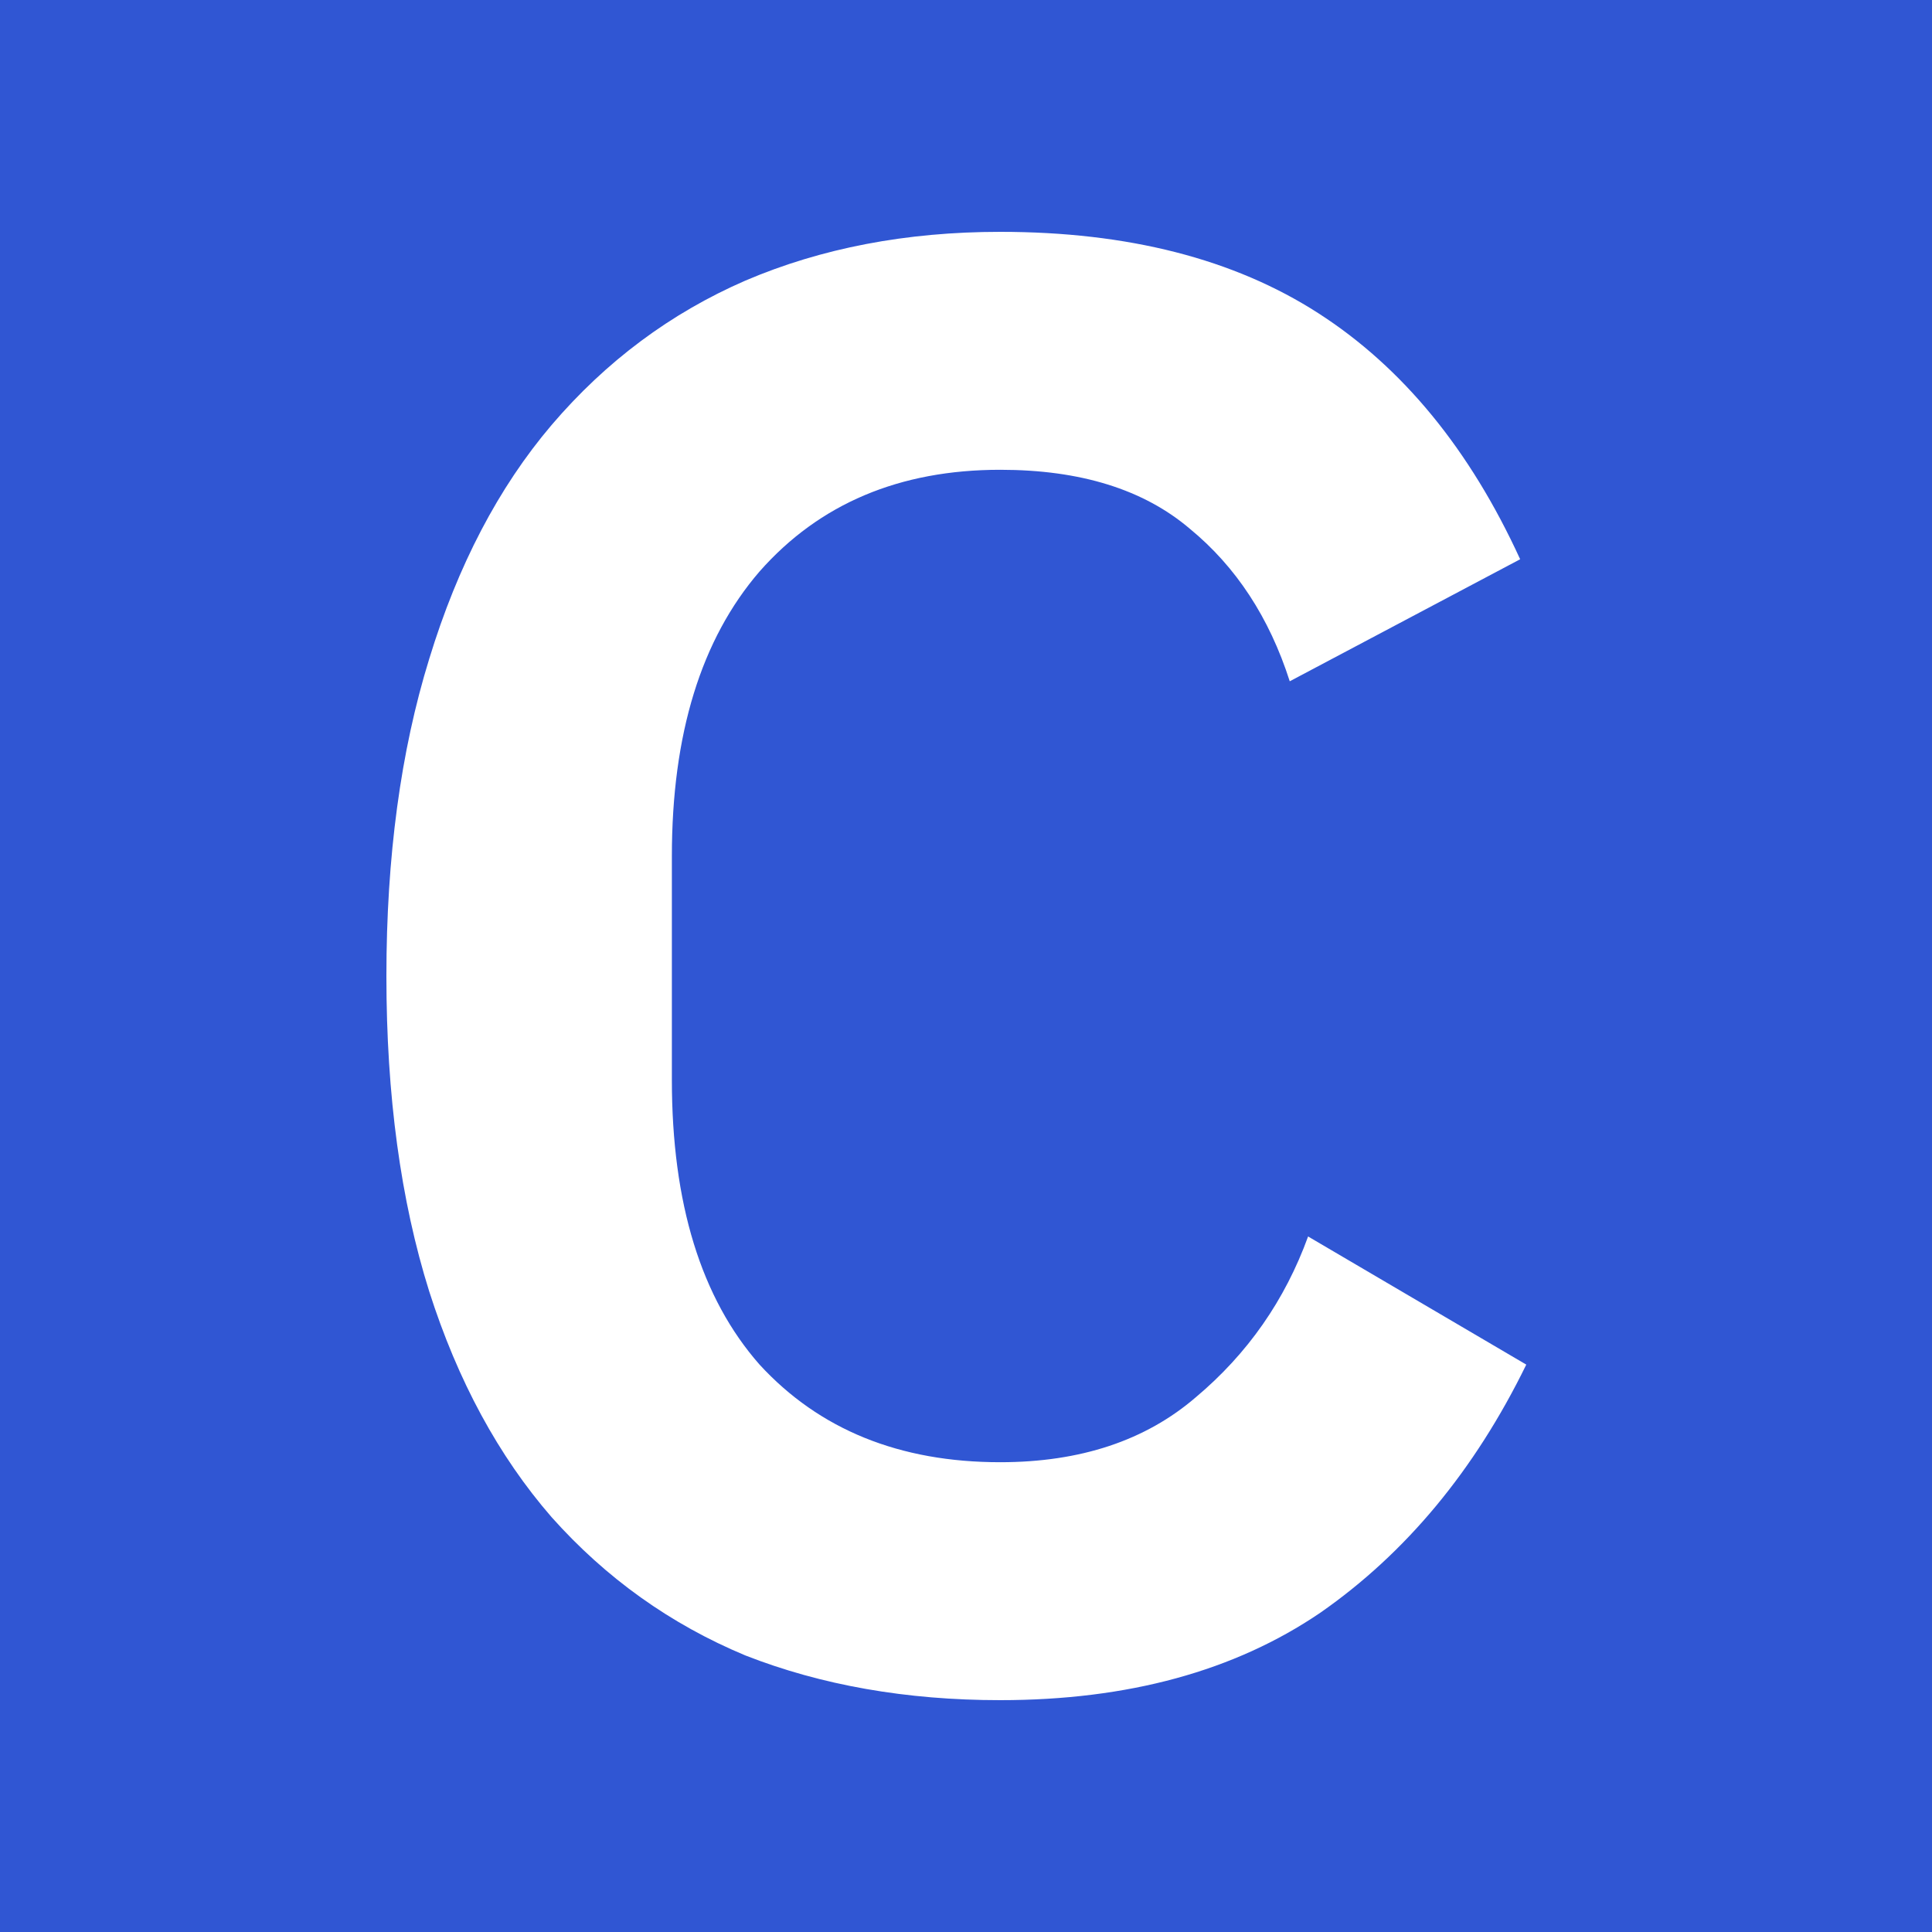 <svg width="100" height="100" viewBox="0 0 100 100" fill="none" xmlns="http://www.w3.org/2000/svg">
<path d="M0 0H100V100H0V0Z" fill="#3056D3"/>
<path d="M51.769 88C46.914 88 42.516 87.228 38.576 85.684C34.706 84.07 31.364 81.684 28.549 78.526C25.805 75.368 23.694 71.474 22.216 66.842C20.739 62.14 20 56.702 20 50.526C20 44.351 20.739 38.877 22.216 34.105C23.694 29.263 25.805 25.228 28.549 22C31.364 18.702 34.706 16.21 38.576 14.526C42.516 12.842 46.914 12 51.769 12C58.383 12 63.872 13.403 68.234 16.21C72.597 19.017 76.08 23.263 78.683 28.947L66.757 35.263C65.701 31.965 63.977 29.333 61.585 27.368C59.193 25.333 55.921 24.316 51.769 24.316C46.562 24.316 42.411 26.07 39.315 29.579C36.289 33.088 34.776 38 34.776 44.316V55.895C34.776 62.281 36.289 67.193 39.315 70.632C42.411 74 46.562 75.684 51.769 75.684C55.921 75.684 59.298 74.561 61.902 72.316C64.575 70.07 66.51 67.298 67.707 64L79 70.632C76.326 76.105 72.773 80.386 68.34 83.474C63.907 86.491 58.383 88 51.769 88Z" fill="white"/>
</svg>
